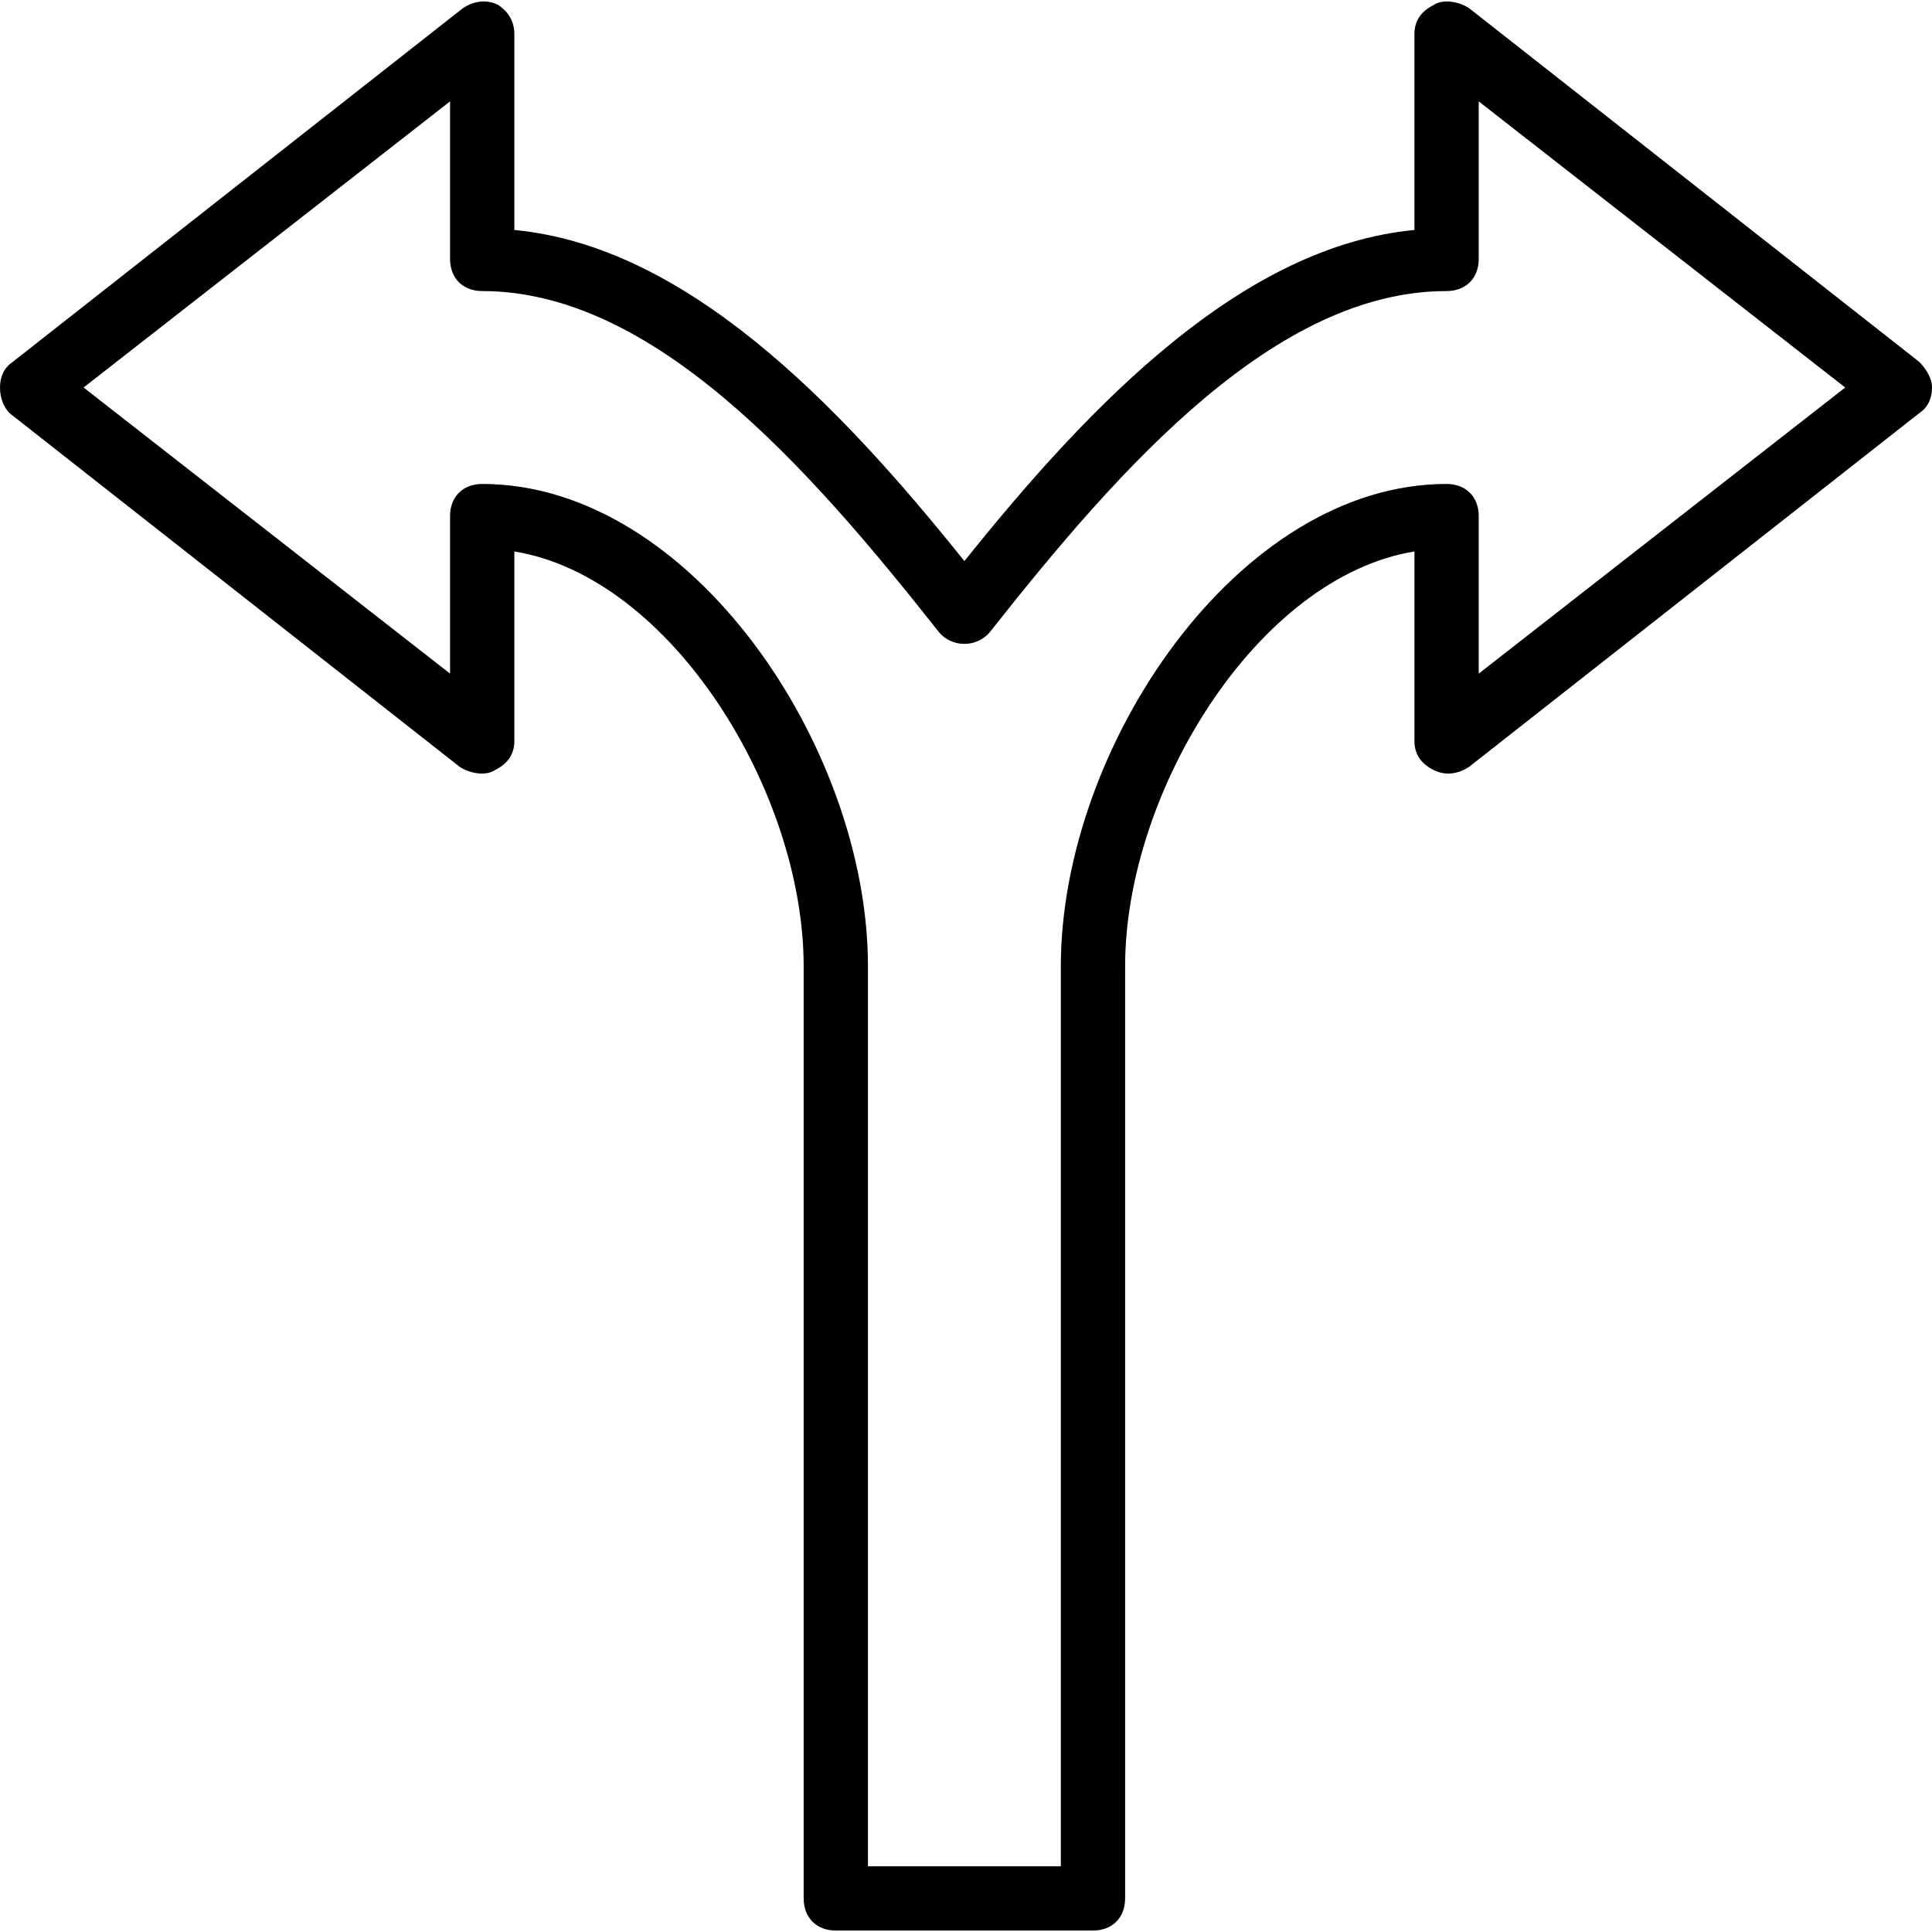 <?xml version="1.0" encoding="iso-8859-1"?>
<!-- Uploaded to: SVG Repo, www.svgrepo.com, Generator: SVG Repo Mixer Tools -->
<svg fill="#000000" height="800px" width="800px" version="1.1" id="Layer_1" xmlns="http://www.w3.org/2000/svg" xmlns:xlink="http://www.w3.org/1999/xlink" 
	 viewBox="0 0 512.853 512.853" xml:space="preserve">
<g>
	<g>
		<path d="M509.44,96.039L389.973,2.172c-2.56-1.707-6.827-2.56-9.387-0.853c-3.413,1.707-5.12,4.267-5.12,7.68v52.053
			C330.24,65.318,290.133,106.278,256,148.945c-34.133-42.667-74.24-83.627-119.467-87.893V8.998c0-3.413-1.707-5.973-4.267-7.68
			c-3.413-1.707-6.827-0.853-9.387,0.853L3.413,96.039C0.853,97.745,0,100.305,0,102.865s0.853,5.12,2.56,6.827l119.467,93.867
			c2.56,1.707,6.827,2.56,9.387,0.853c3.413-1.707,5.12-4.267,5.12-7.68v-50.347c41.813,6.827,76.8,64,76.8,110.08v247.467
			c0,5.12,3.413,8.533,8.533,8.533h68.267c5.12,0,8.533-3.413,8.533-8.533V256.465c0-46.08,34.987-103.253,76.8-110.08v50.347
			c0,3.413,1.707,5.973,5.12,7.68s6.827,0.853,9.387-0.853l119.467-93.867c2.56-1.707,3.413-4.267,3.413-6.827
			S511.147,97.745,509.44,96.039z M392.533,178.812v-41.813c0-5.12-3.413-8.533-8.533-8.533c-55.467,0-102.4,69.973-102.4,128
			v238.933h-51.2V256.465c0-58.027-46.933-128-102.4-128c-5.12,0-8.533,3.413-8.533,8.533v41.813l-97.28-75.947l97.28-75.947v41.813
			c0,5.12,3.413,8.533,8.533,8.533c45.227,0,86.187,46.08,121.173,90.453c3.413,4.267,10.24,4.267,13.653,0
			C297.813,123.345,338.773,77.265,384,77.265c5.12,0,8.533-3.413,8.533-8.533V26.918l97.28,75.947L392.533,178.812z"/>
	</g>
</g>
</svg>